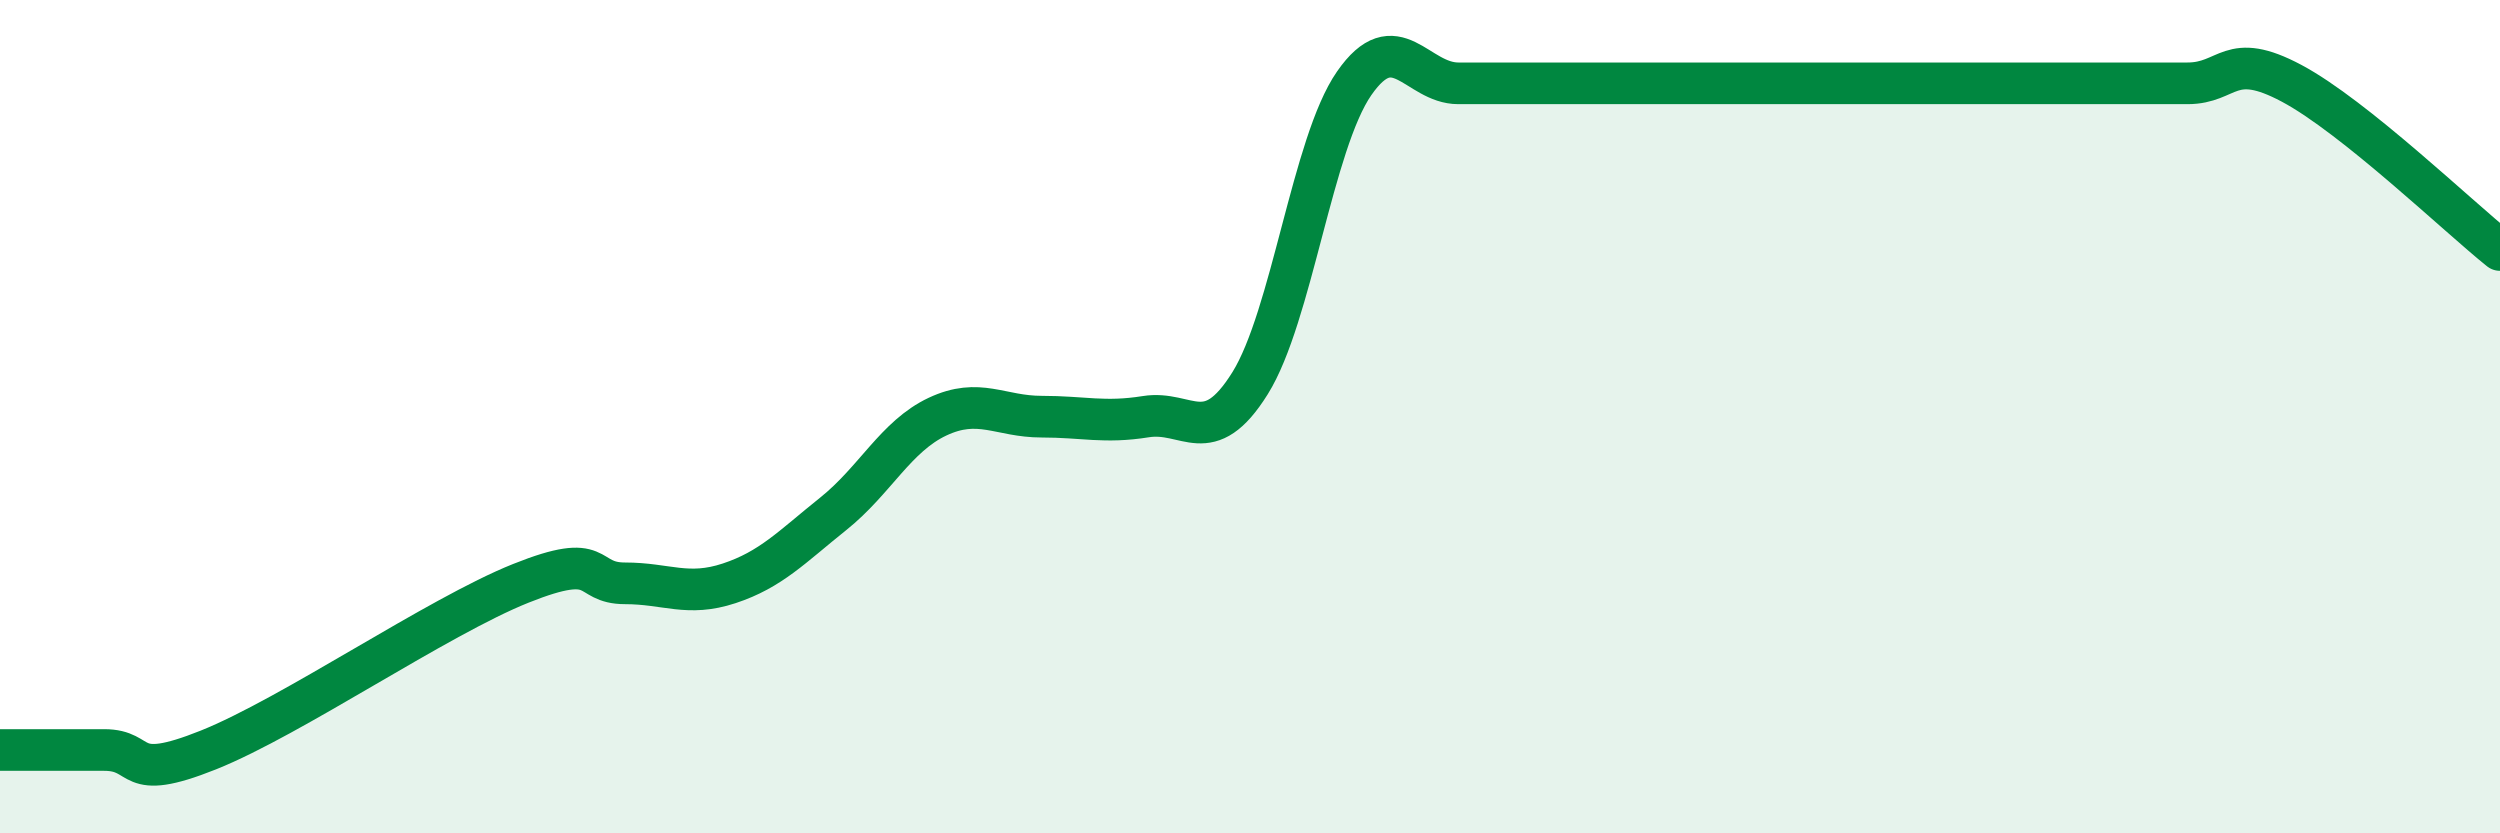 
    <svg width="60" height="20" viewBox="0 0 60 20" xmlns="http://www.w3.org/2000/svg">
      <path
        d="M 0,18 C 0.5,18 1.5,18 2.5,18 C 3.5,18 3,18.8 5,18 C 7,17.2 10.5,14.8 12.5,14 C 14.5,13.2 14,14 15,14 C 16,14 16.5,14.33 17.5,14 C 18.5,13.67 19,13.13 20,12.33 C 21,11.53 21.5,10.47 22.5,10 C 23.5,9.53 24,10 25,10 C 26,10 26.5,10.16 27.5,10 C 28.5,9.84 29,10.8 30,9.2 C 31,7.6 31.5,3.44 32.5,2 C 33.5,0.56 34,2 35,2 C 36,2 36.5,2 37.5,2 C 38.5,2 39,2 40,2 C 41,2 41.5,2 42.5,2 C 43.5,2 44,2 45,2 C 46,2 46.5,2 47.5,2 C 48.5,2 49,2 50,2 C 51,2 51.5,2 52.5,2 C 53.5,2 53.5,1.2 55,2 C 56.5,2.8 59,5.2 60,6L60 20L0 20Z"
        fill="#008740"
        opacity="0.1"
        stroke-linecap="round"
        stroke-linejoin="round"
      />
      <path
        d="M 0,18 C 0.5,18 1.5,18 2.5,18 C 3.5,18 3,18.8 5,18 C 7,17.2 10.5,14.8 12.5,14 C 14.5,13.2 14,14 15,14 C 16,14 16.5,14.33 17.5,14 C 18.5,13.67 19,13.13 20,12.33 C 21,11.53 21.5,10.47 22.5,10 C 23.5,9.53 24,10 25,10 C 26,10 26.5,10.16 27.5,10 C 28.5,9.84 29,10.8 30,9.2 C 31,7.6 31.5,3.44 32.5,2 C 33.5,0.56 34,2 35,2 C 36,2 36.5,2 37.5,2 C 38.5,2 39,2 40,2 C 41,2 41.5,2 42.5,2 C 43.5,2 44,2 45,2 C 46,2 46.5,2 47.5,2 C 48.5,2 49,2 50,2 C 51,2 51.5,2 52.5,2 C 53.5,2 53.5,1.2 55,2 C 56.5,2.8 59,5.2 60,6"
        stroke="#008740"
        stroke-width="1"
        fill="none"
        stroke-linecap="round"
        stroke-linejoin="round"
      />
    </svg>
  
